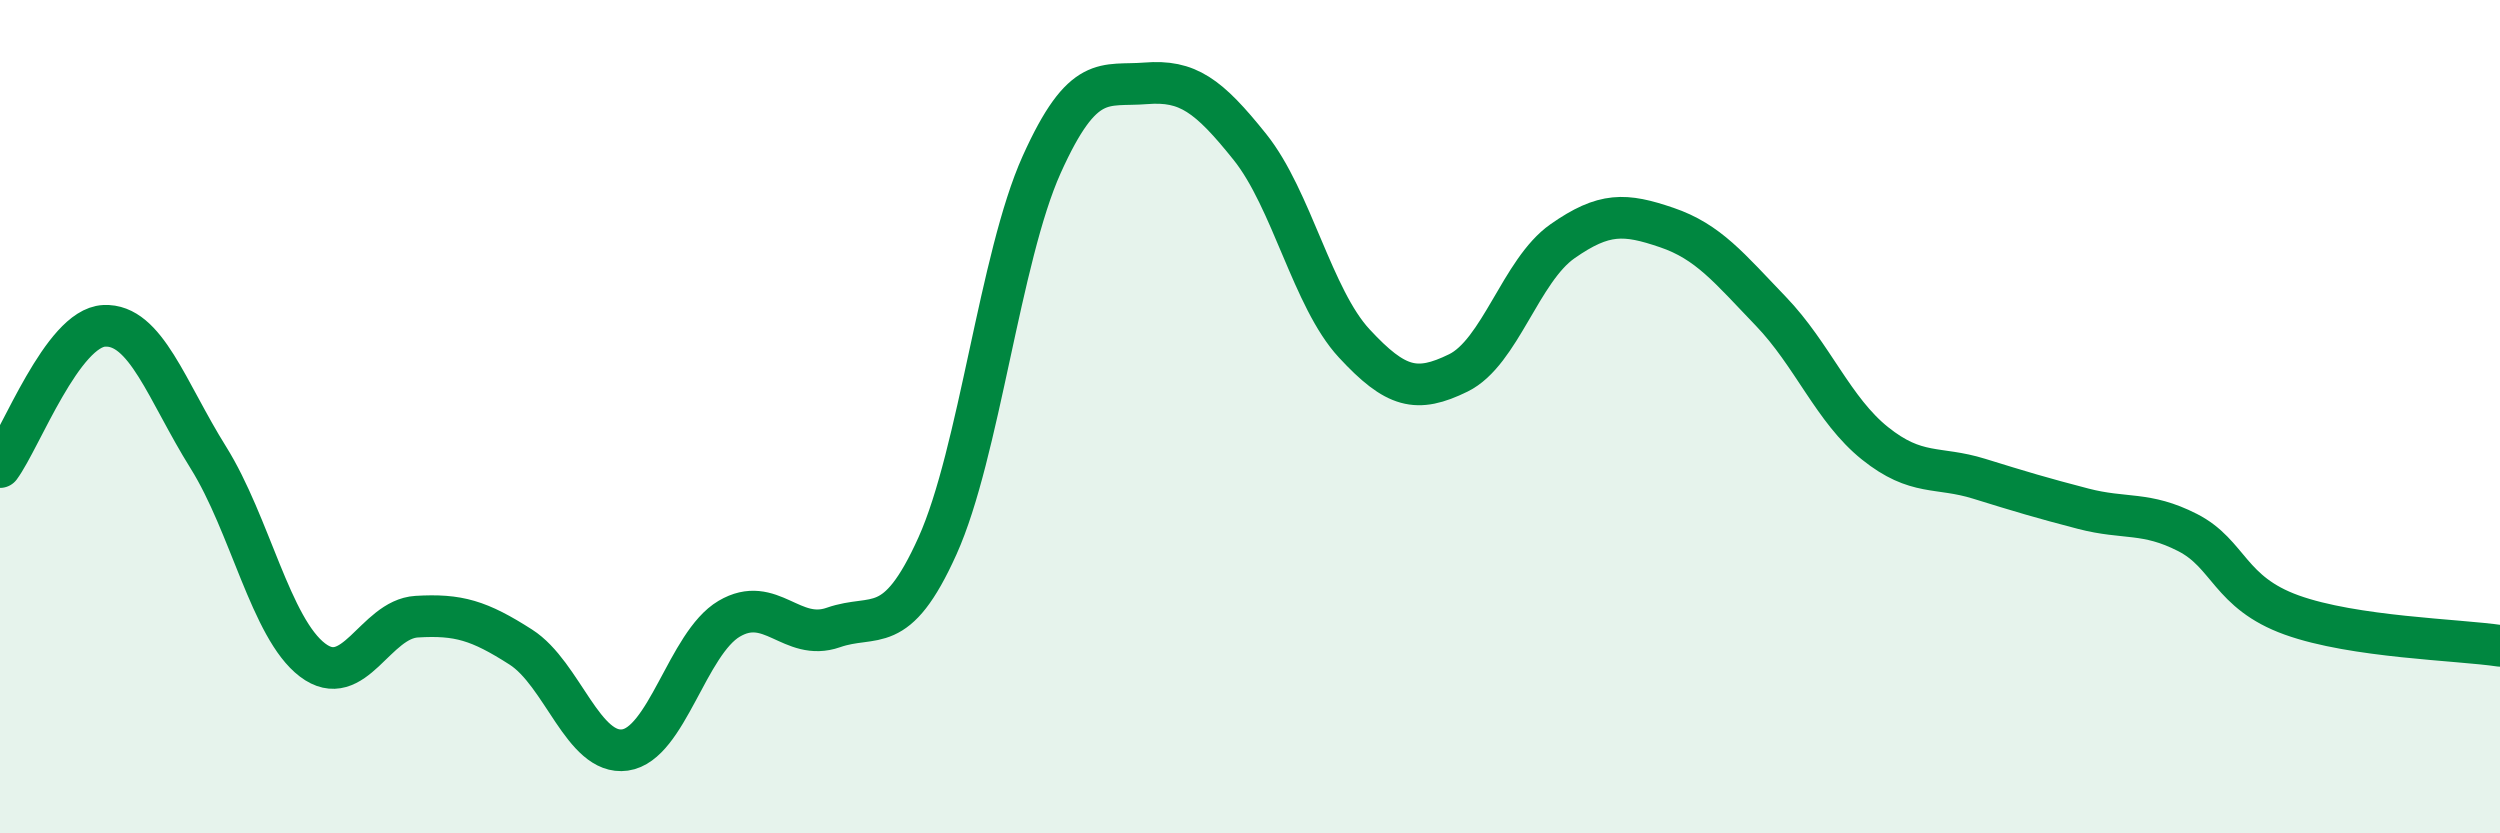 
    <svg width="60" height="20" viewBox="0 0 60 20" xmlns="http://www.w3.org/2000/svg">
      <path
        d="M 0,11.21 C 0.5,10.53 1.5,7.87 2.5,7.82 C 3.5,7.77 4,9.38 5,10.98 C 6,12.58 6.5,15.08 7.5,15.84 C 8.5,16.6 9,14.86 10,14.8 C 11,14.74 11.5,14.89 12.5,15.53 C 13.5,16.17 14,18.14 15,18 C 16,17.86 16.5,15.44 17.5,14.85 C 18.5,14.26 19,15.41 20,15.06 C 21,14.71 21.5,15.32 22.5,13.1 C 23.5,10.88 24,6.17 25,3.95 C 26,1.73 26.5,2.08 27.5,2 C 28.5,1.92 29,2.28 30,3.53 C 31,4.78 31.5,7.16 32.5,8.24 C 33.5,9.32 34,9.44 35,8.95 C 36,8.46 36.5,6.49 37.5,5.79 C 38.5,5.09 39,5.12 40,5.46 C 41,5.8 41.5,6.43 42.5,7.47 C 43.5,8.51 44,9.84 45,10.64 C 46,11.44 46.5,11.18 47.5,11.49 C 48.5,11.8 49,11.95 50,12.21 C 51,12.47 51.5,12.27 52.5,12.78 C 53.5,13.29 53.5,14.22 55,14.76 C 56.5,15.3 59,15.35 60,15.5L60 20L0 20Z"
        fill="#008740"
        opacity="0.1"
        stroke-linecap="round"
        stroke-linejoin="round"
      />
      <path
        d="M 0,11.21 C 0.5,10.53 1.5,7.87 2.5,7.82 C 3.5,7.77 4,9.38 5,10.98 C 6,12.58 6.5,15.08 7.5,15.84 C 8.5,16.6 9,14.86 10,14.8 C 11,14.74 11.5,14.89 12.5,15.53 C 13.5,16.17 14,18.14 15,18 C 16,17.86 16.5,15.44 17.5,14.85 C 18.5,14.26 19,15.41 20,15.06 C 21,14.71 21.5,15.32 22.5,13.1 C 23.5,10.88 24,6.17 25,3.95 C 26,1.73 26.5,2.08 27.5,2 C 28.5,1.92 29,2.28 30,3.53 C 31,4.78 31.5,7.16 32.5,8.24 C 33.5,9.32 34,9.44 35,8.95 C 36,8.46 36.5,6.49 37.5,5.79 C 38.5,5.09 39,5.12 40,5.46 C 41,5.8 41.5,6.43 42.5,7.47 C 43.5,8.51 44,9.84 45,10.64 C 46,11.44 46.5,11.18 47.5,11.49 C 48.5,11.8 49,11.95 50,12.21 C 51,12.47 51.5,12.27 52.5,12.78 C 53.5,13.29 53.5,14.22 55,14.76 C 56.5,15.3 59,15.35 60,15.5"
        stroke="#008740"
        stroke-width="1"
        fill="none"
        stroke-linecap="round"
        stroke-linejoin="round"
      />
    </svg>
  